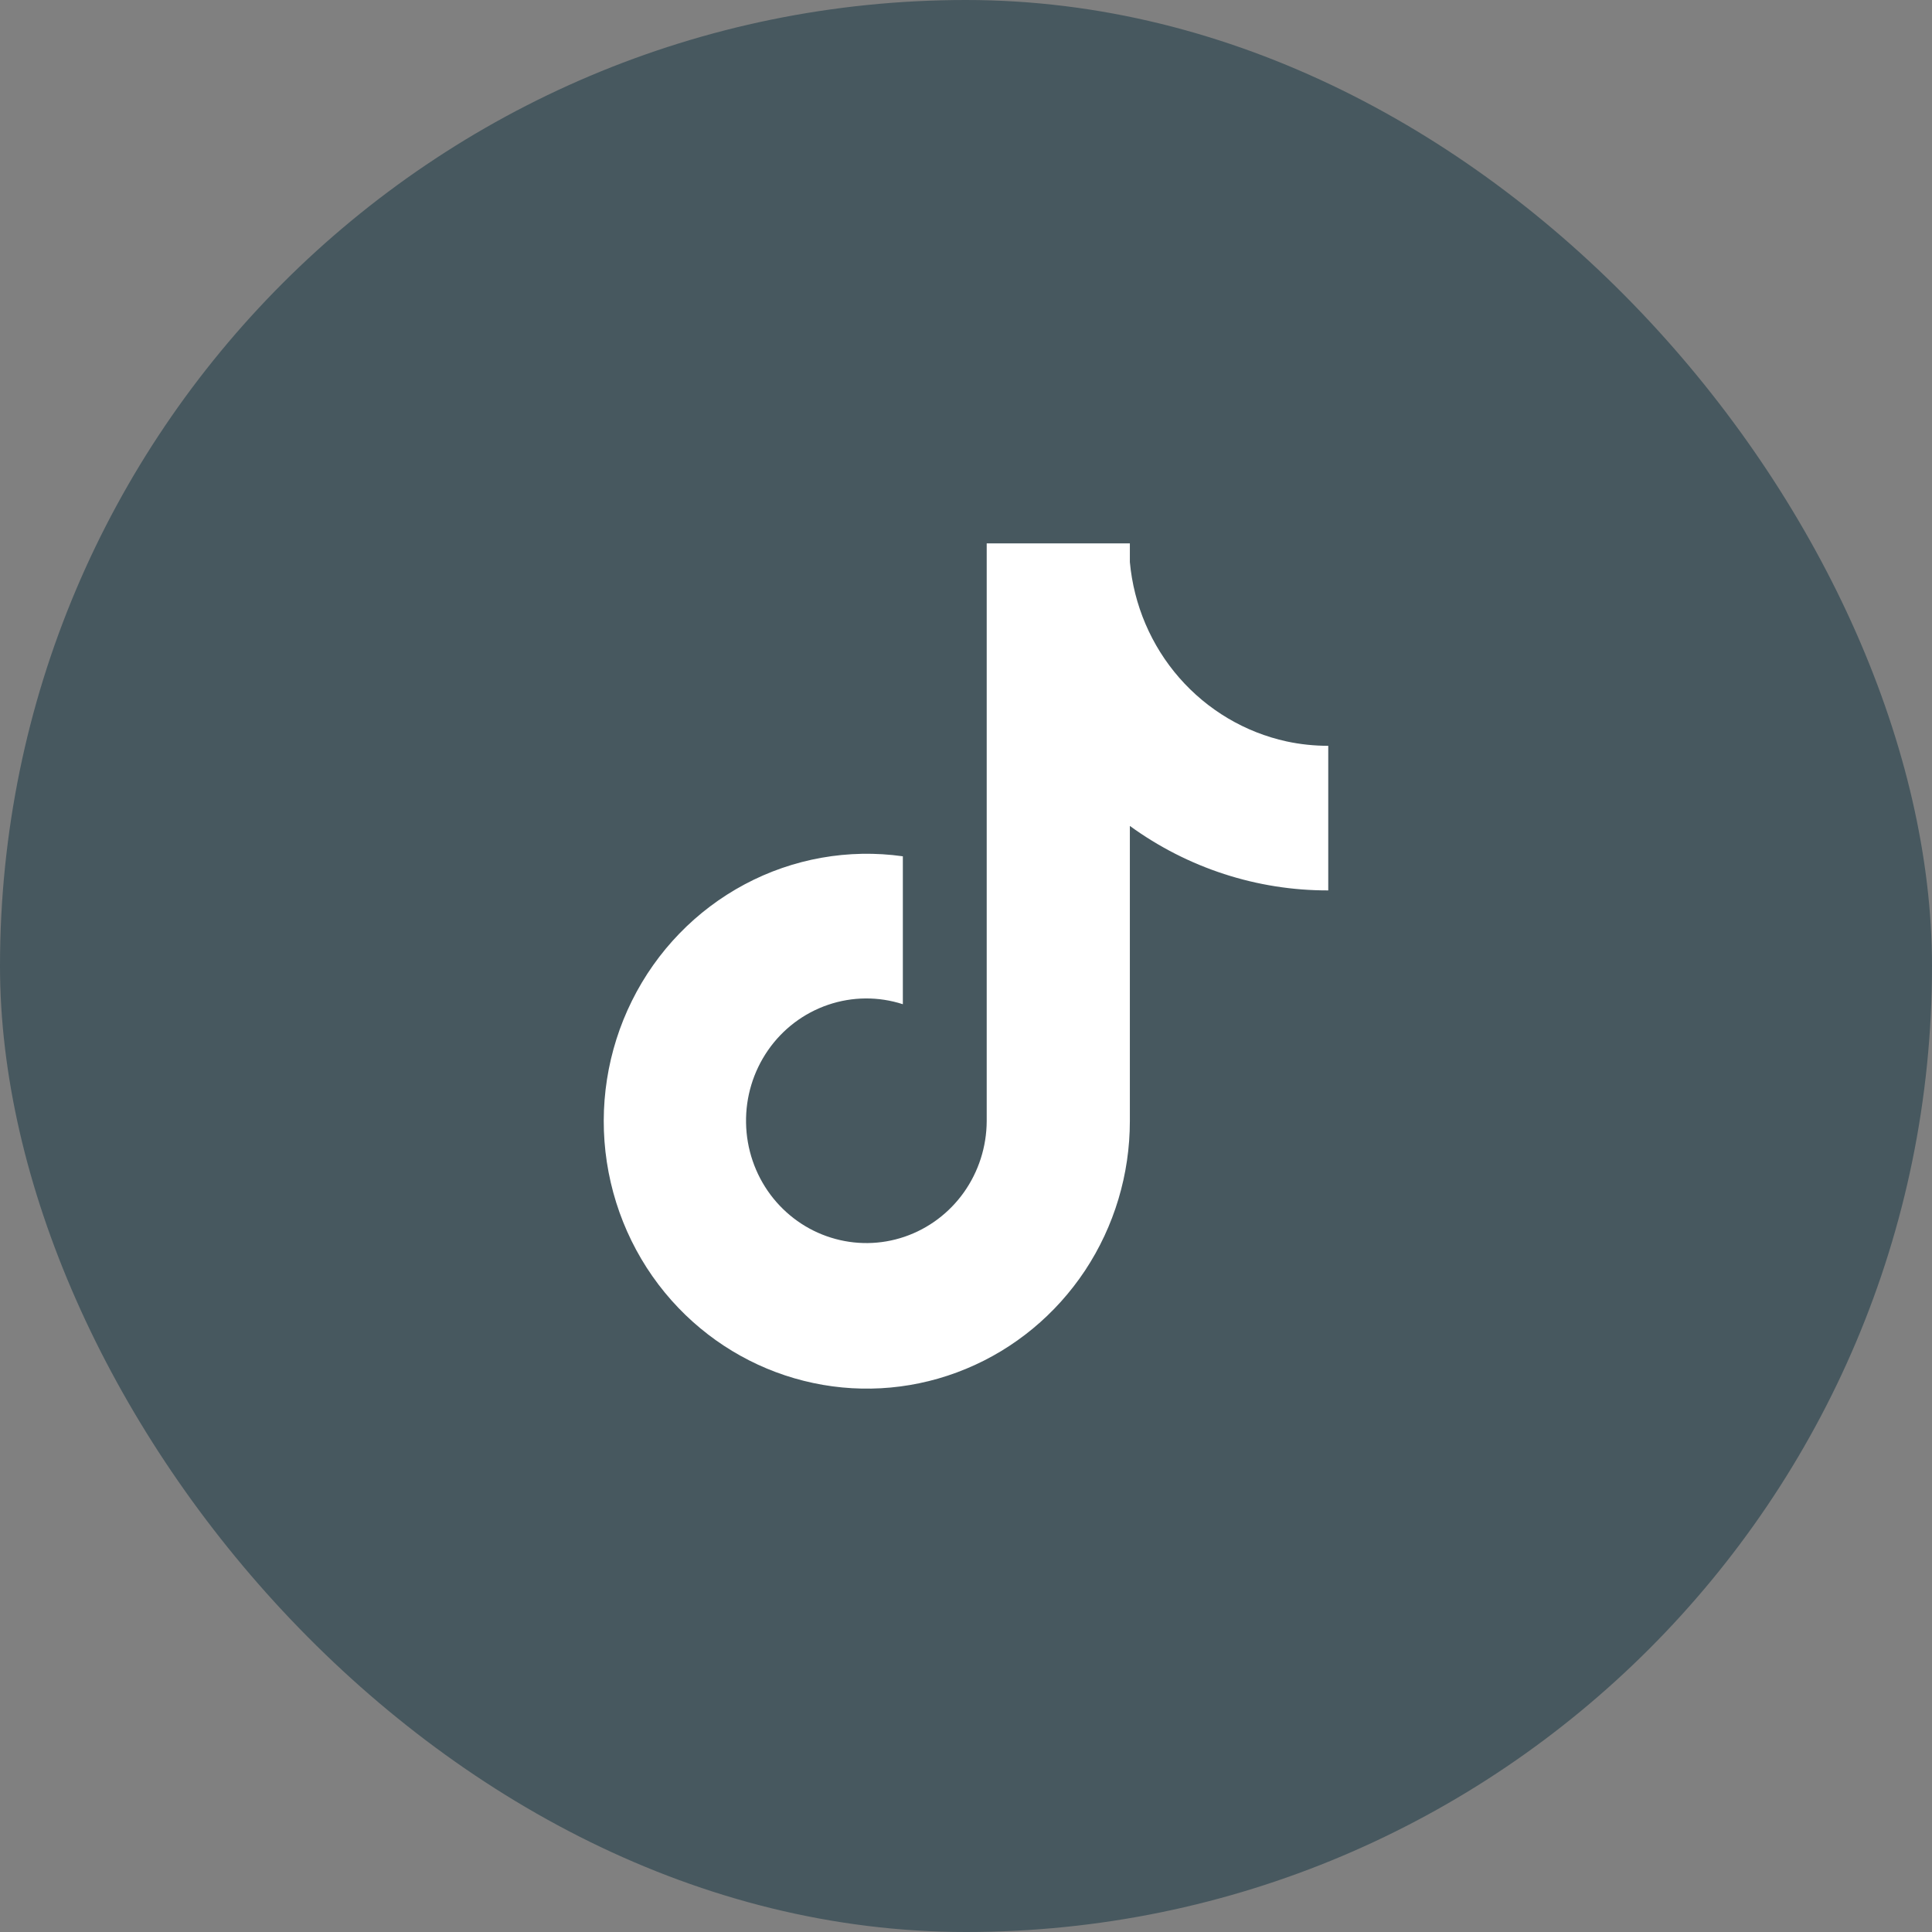 <svg width="32" height="32" viewBox="0 0 32 32" fill="none" xmlns="http://www.w3.org/2000/svg">
<rect x="0" y="0" width="32" height="32" fill="#808080" stroke="none"/>
<rect width="32" height="32" rx="16" fill="#47585F"/>
<path d="M21.309 12.28C20.622 12.13 20 11.761 19.533 11.227C19.066 10.693 18.779 10.02 18.714 9.309V9H16.343V18.569C16.341 18.993 16.209 19.405 15.965 19.749C15.721 20.092 15.378 20.349 14.983 20.484C14.588 20.619 14.161 20.624 13.763 20.499C13.364 20.375 13.015 20.126 12.762 19.789C12.506 19.446 12.364 19.029 12.357 18.599C12.349 18.168 12.477 17.747 12.721 17.395C12.965 17.043 13.313 16.78 13.715 16.643C14.116 16.506 14.55 16.502 14.954 16.633V14.183C14.054 14.056 13.137 14.219 12.333 14.648C11.529 15.077 10.876 15.751 10.467 16.576C10.058 17.4 9.912 18.334 10.051 19.247C10.19 20.16 10.605 21.006 11.24 21.666C11.846 22.296 12.622 22.728 13.47 22.907C14.318 23.087 15.199 23.005 16.001 22.672C16.803 22.34 17.489 21.772 17.973 21.042C18.456 20.311 18.714 19.45 18.714 18.57V13.68C19.673 14.377 20.822 14.751 22 14.748V12.353C21.768 12.353 21.537 12.329 21.309 12.28Z" fill="white"/>
</svg>
